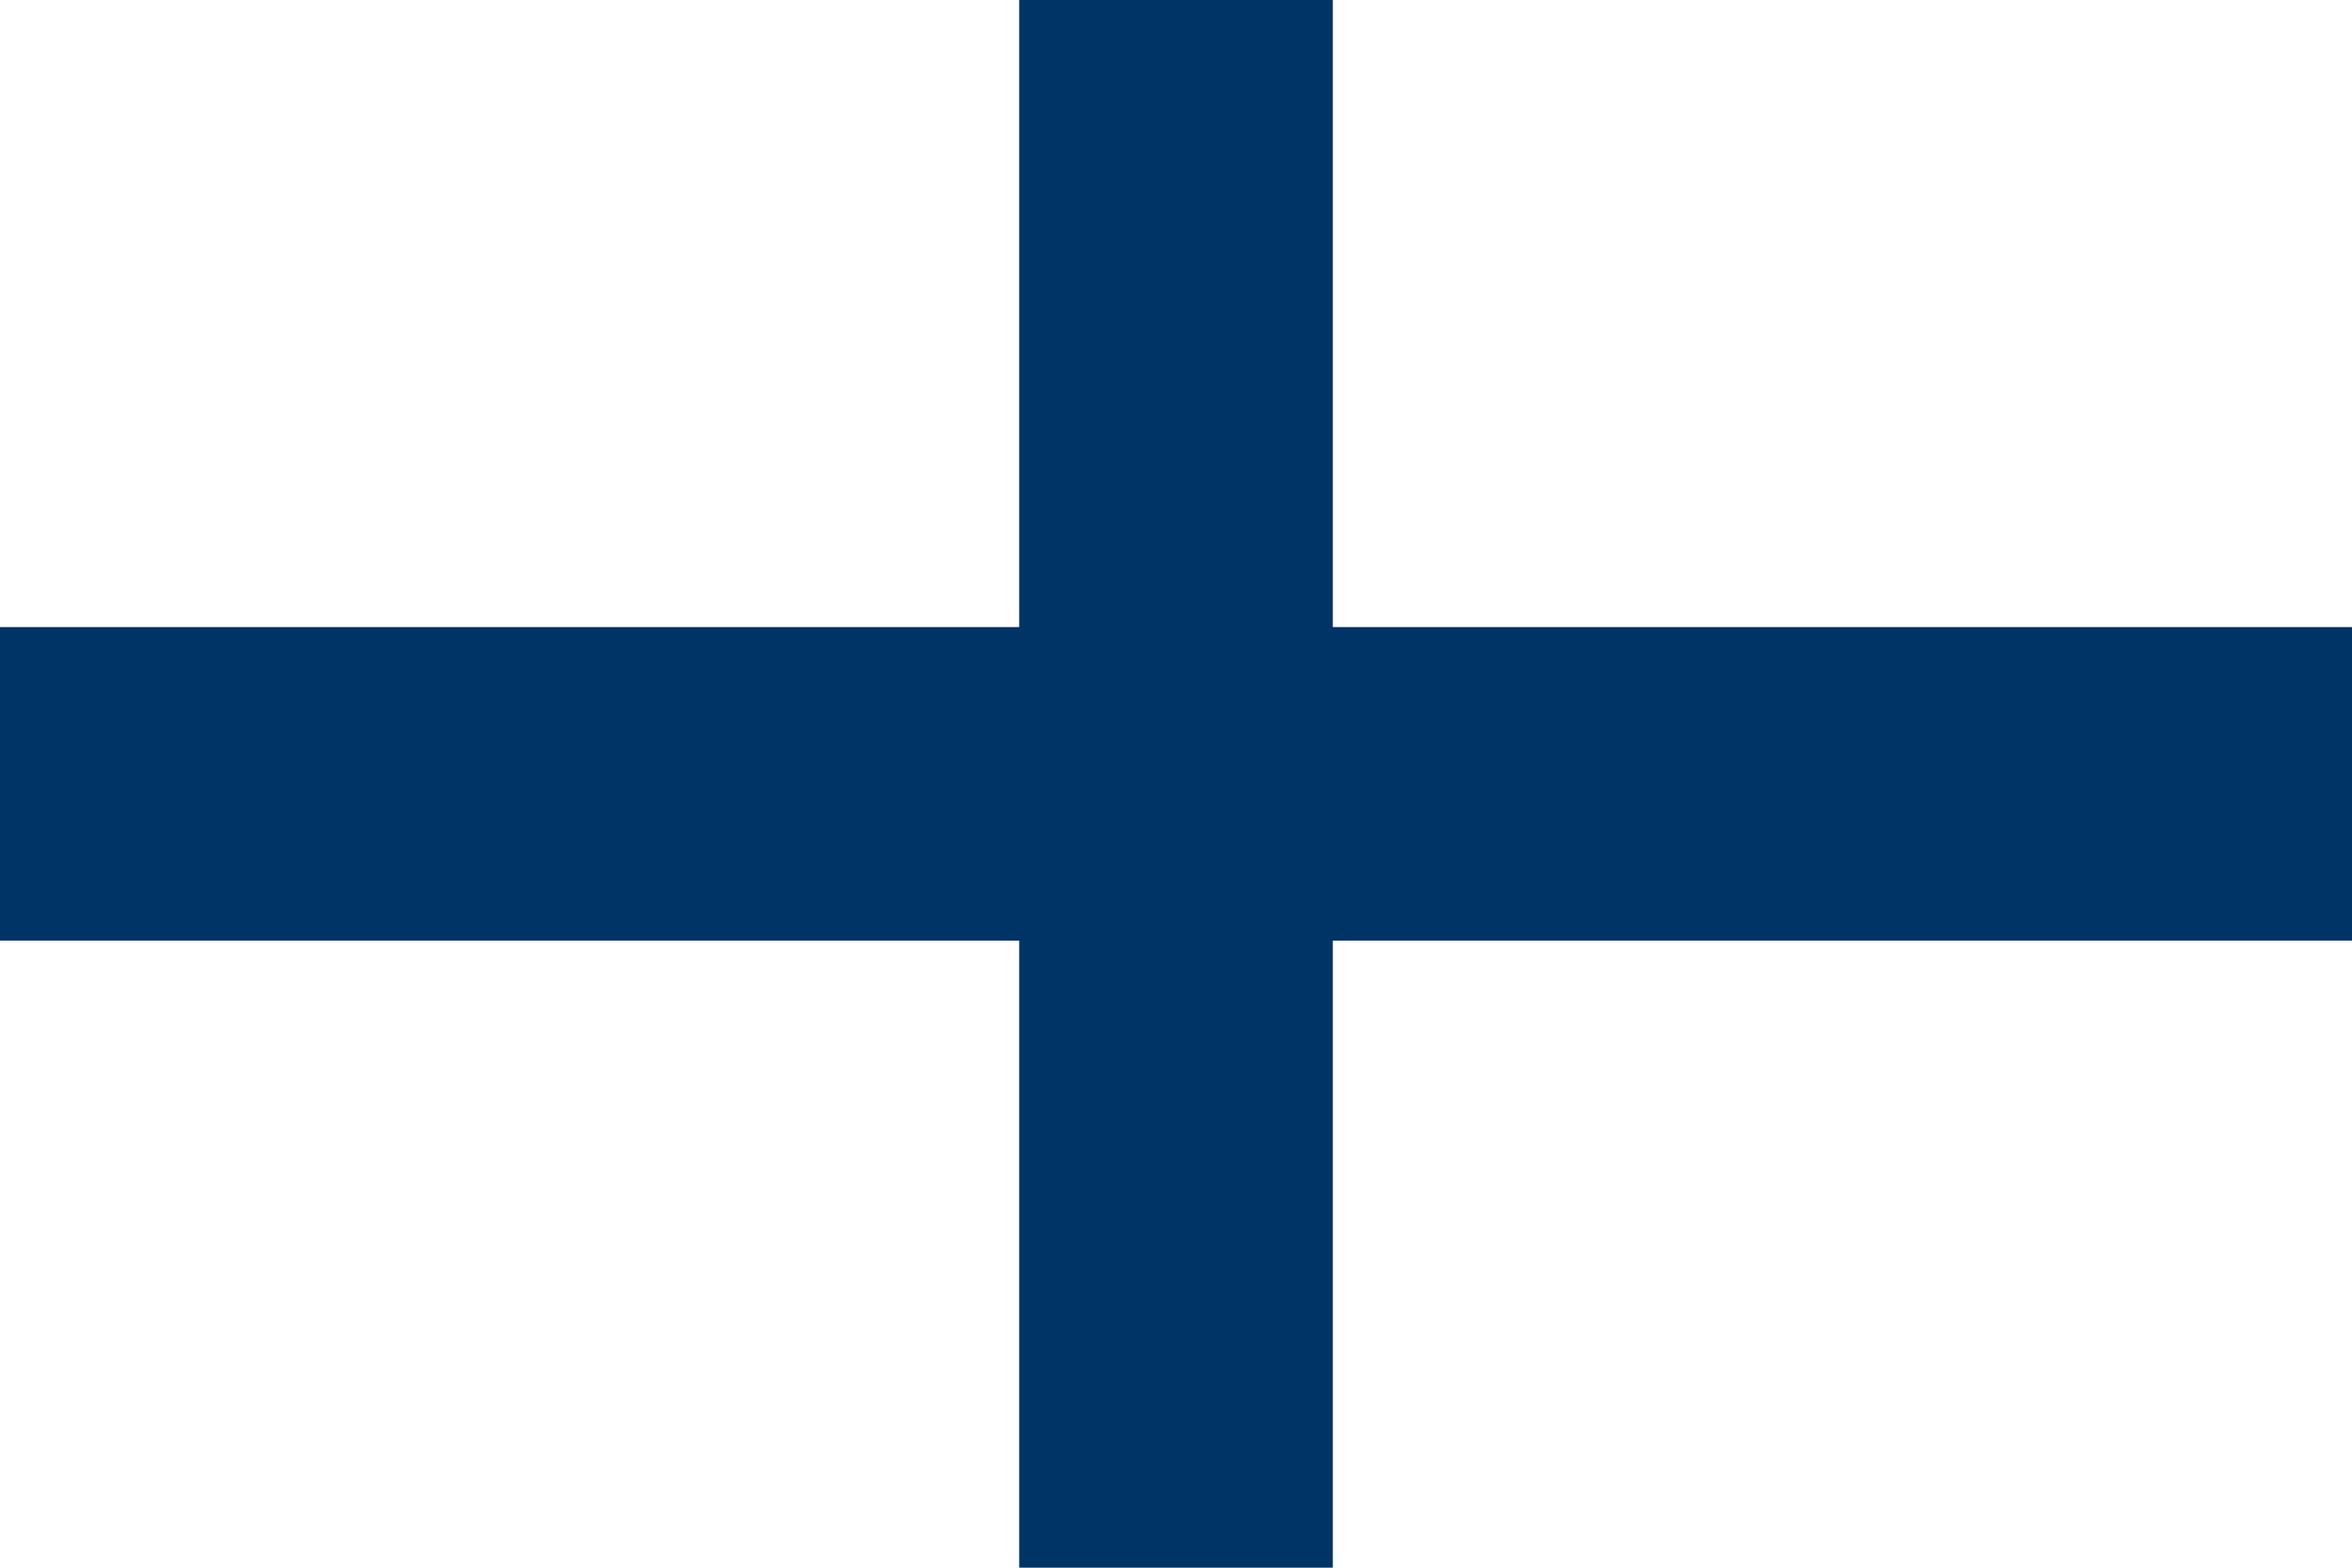 <svg version="1.0" xmlns="http://www.w3.org/2000/svg" width="900" height="600" viewBox="0,0 90,60">
<path d="m0 0h90v60H0" fill="#FFF"/>
<path d="M 45,0 V 60 M 0,30 H 90" stroke="#036" stroke-width="12"/>
</svg>